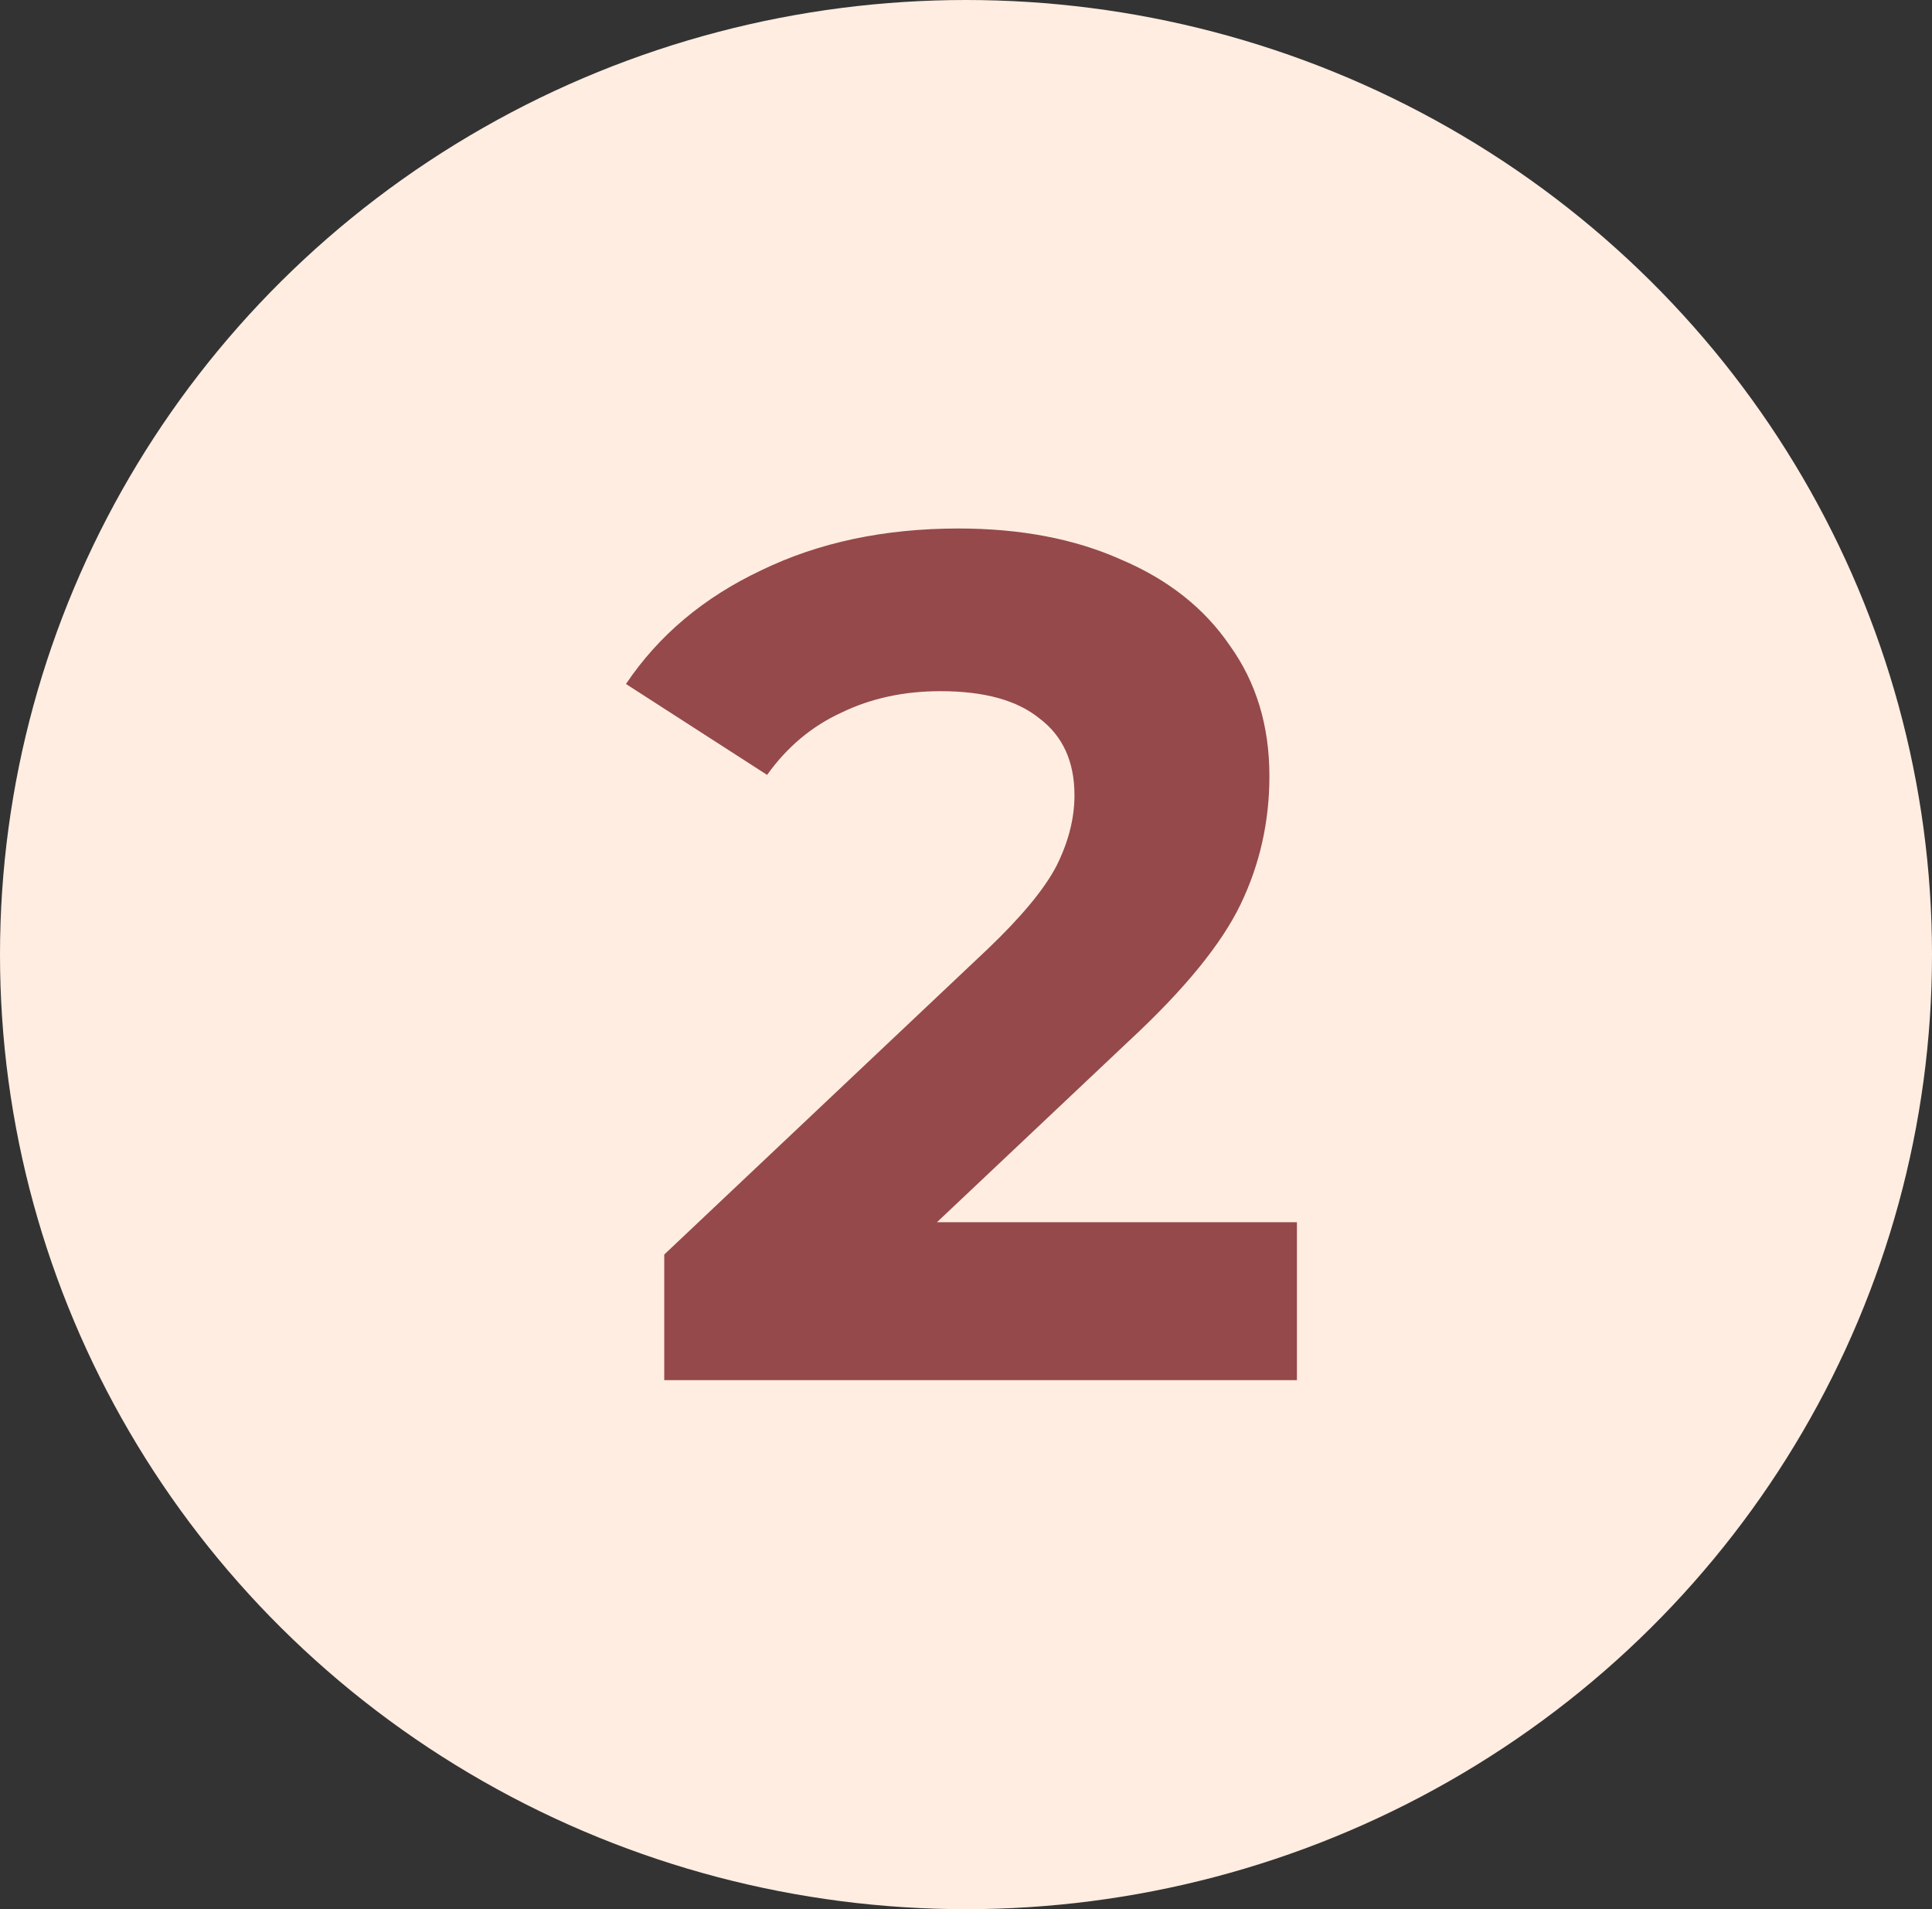 <?xml version="1.0" encoding="UTF-8"?> <svg xmlns="http://www.w3.org/2000/svg" width="84" height="83" viewBox="0 0 84 83" fill="none"><rect x="0" y="0" width="84" height="83" fill="#333333" stroke="none"/><ellipse cx="42" cy="41.5" rx="42" ry="41.5" fill="#FFEDE1"></ellipse><path d="M56.388 53.136V60H28.88V54.54L42.92 41.28C44.411 39.859 45.416 38.645 45.936 37.64C46.456 36.6 46.716 35.577 46.716 34.572C46.716 33.116 46.213 32.007 45.208 31.244C44.237 30.447 42.799 30.048 40.892 30.048C39.297 30.048 37.859 30.36 36.576 30.984C35.293 31.573 34.219 32.475 33.352 33.688L27.216 29.736C28.637 27.621 30.596 25.975 33.092 24.796C35.588 23.583 38.448 22.976 41.672 22.976C44.376 22.976 46.733 23.427 48.744 24.328C50.789 25.195 52.367 26.443 53.476 28.072C54.62 29.667 55.192 31.556 55.192 33.74C55.192 35.716 54.776 37.571 53.944 39.304C53.112 41.037 51.5 43.013 49.108 45.232L40.736 53.136H56.388Z" fill="#95494B"></path></svg> 